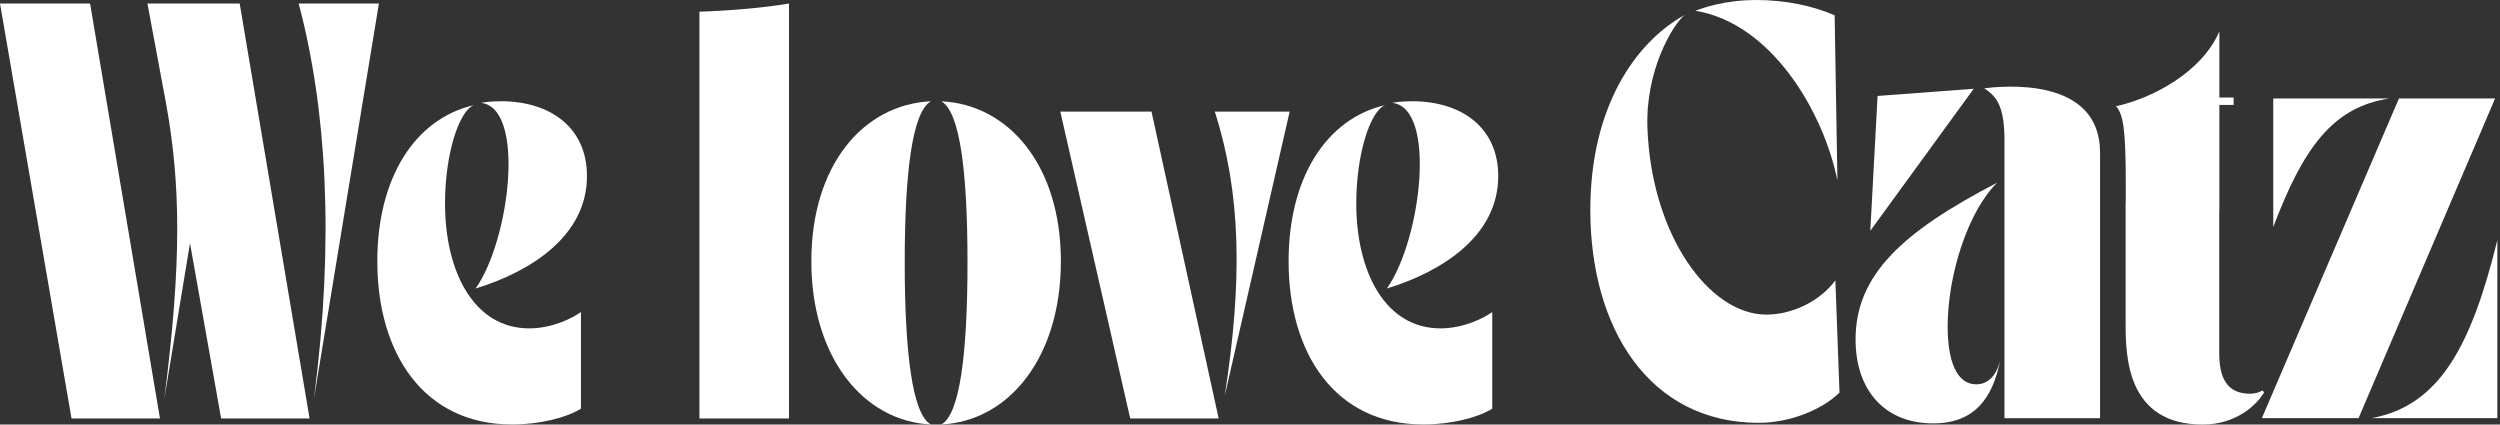 <svg width="265" height="45" viewBox="0 0 265 45" fill="none" xmlns="http://www.w3.org/2000/svg">
<rect x="0" y="0" width="265" height="45" fill="#333333" stroke="none"/>
<g clip-path="url(#clip0_7738_1104)">
<path d="M0 0.371H9.548L16.956 44.356H7.581L0 0.371ZM20.139 25.778L17.419 42.271C19.273 27.686 19.155 19.526 17.591 10.903L15.627 0.371H25.407L32.815 44.356H23.439L20.139 25.778ZM40.164 0.371L33.277 42.271C35.476 25.37 34.61 11.483 31.658 0.371H40.168H40.164Z" fill="white"/>
<path d="M56.081 34.808C58.57 34.808 60.71 33.707 61.58 33.072V43.317C60.017 44.301 57.124 44.995 54.29 44.995C44.914 44.995 39.995 37.469 39.995 27.69C39.995 18.836 43.989 12.584 50.241 11.138C48.622 11.773 47.172 16.405 47.172 21.556C47.172 28.905 50.296 34.808 56.085 34.808H56.081ZM53.075 10.73C58.398 10.73 62.219 13.568 62.219 18.66C62.219 25.025 56.257 28.788 50.413 30.583C54.059 25.432 55.736 11.428 50.993 10.906C51.225 10.848 51.977 10.734 53.078 10.734L53.075 10.73Z" fill="white"/>
<path d="M74.139 1.241C77.494 1.123 80.853 0.837 83.632 0.375V44.36H74.139V1.241Z" fill="white"/>
<path d="M98.679 44.995C91.502 44.646 86.003 37.877 86.003 27.69C86.003 17.503 91.502 11.079 98.679 10.734C96.711 11.835 95.9 18.259 95.9 27.808C95.9 37.356 96.711 43.956 98.679 44.995ZM112.452 27.69C112.452 37.877 106.953 44.646 99.776 44.995C101.744 43.952 102.555 37.469 102.555 27.808C102.555 18.145 101.744 11.835 99.776 10.734C106.953 11.083 112.452 17.562 112.452 27.69Z" fill="white"/>
<path d="M112.394 11.832H122.059L129.177 44.356H119.802L112.394 11.832ZM136.703 11.832L129.816 41.985C131.725 29.658 131.552 20.572 128.773 11.832H136.703Z" fill="white"/>
<path d="M152.678 34.808C155.167 34.808 157.307 33.707 158.178 33.072V43.317C156.614 44.301 153.721 44.995 150.887 44.995C141.511 44.995 136.592 37.469 136.592 27.69C136.592 18.836 140.586 12.584 146.834 11.138C145.215 11.773 143.765 16.405 143.765 21.556C143.765 28.905 146.889 34.808 152.678 34.808ZM149.668 10.73C154.991 10.73 158.813 13.568 158.813 18.66C158.813 25.025 152.851 28.788 147.007 30.583C150.652 25.432 152.333 11.428 147.587 10.906C147.818 10.848 148.571 10.734 149.672 10.734L149.668 10.73Z" fill="white"/>
<path d="M209.48 40.74C207.38 40.74 206.451 38.208 206.451 34.625C206.451 29.125 208.613 22.393 211.7 19.364C201.693 24.555 196.69 29.125 196.69 35.983C196.69 41.357 199.777 44.878 204.906 44.878C209.355 44.878 211.209 42.157 212.009 38.266C211.576 39.87 210.713 40.737 209.476 40.737L209.48 40.74Z" fill="white"/>
<path d="M210.327 9.354C211.722 10.271 212.475 11.362 212.475 14.926V44.327H222.606V16.185C222.606 7.981 212.06 9.159 210.327 9.354Z" fill="white"/>
<path d="M198.253 24.467L209.215 9.409L199.024 10.172L198.253 24.467Z" fill="white"/>
<path d="M239.831 41.386C239.504 41.581 239.045 41.735 238.506 41.735C235.965 41.735 235.239 39.922 235.239 37.44V22.422H235.253V11.123H236.766V10.338H235.253V3.333C233.359 7.702 228.121 10.418 224.303 11.259C225.03 12.107 225.331 13.48 225.331 19.35V21.457H225.316V34.353C225.316 37.862 225.496 45.002 233.484 45.002C237.008 45.002 239.188 42.95 239.996 41.599L239.827 41.386H239.831Z" fill="white"/>
<path d="M174.627 13.55C175.042 24.918 181.169 33.347 187.233 33.347C189.836 33.347 192.802 32.062 194.549 29.72L194.986 41.61C193.085 43.493 189.619 44.819 186.44 44.819C174.781 44.819 168.574 34.749 168.574 22.257C168.574 11.431 173.269 4.541 178.566 1.59C177.355 2.573 174.403 7.397 174.627 13.55ZM186.136 0C189.315 0 192.204 0.635 194.472 1.619L194.766 19.126C193.279 11.813 187.765 2.456 179.7 1.138C180.534 0.837 182.806 0.004 186.136 0.004V0Z" fill="white"/>
<path d="M254.287 10.44H264.478L250.007 44.323H239.757L254.287 10.44ZM240.965 10.44H253.266C247.297 11.343 244.162 15.624 240.965 24.067V10.44ZM264.72 44.323H251.394C258.567 42.998 261.945 36.728 264.72 25.451V44.323Z" fill="white"/>
</g>
<defs>
<clipPath id="clip0_7738_1104">
<rect width="264.72" height="44.999" fill="white"/>
</clipPath>
</defs>
</svg>
